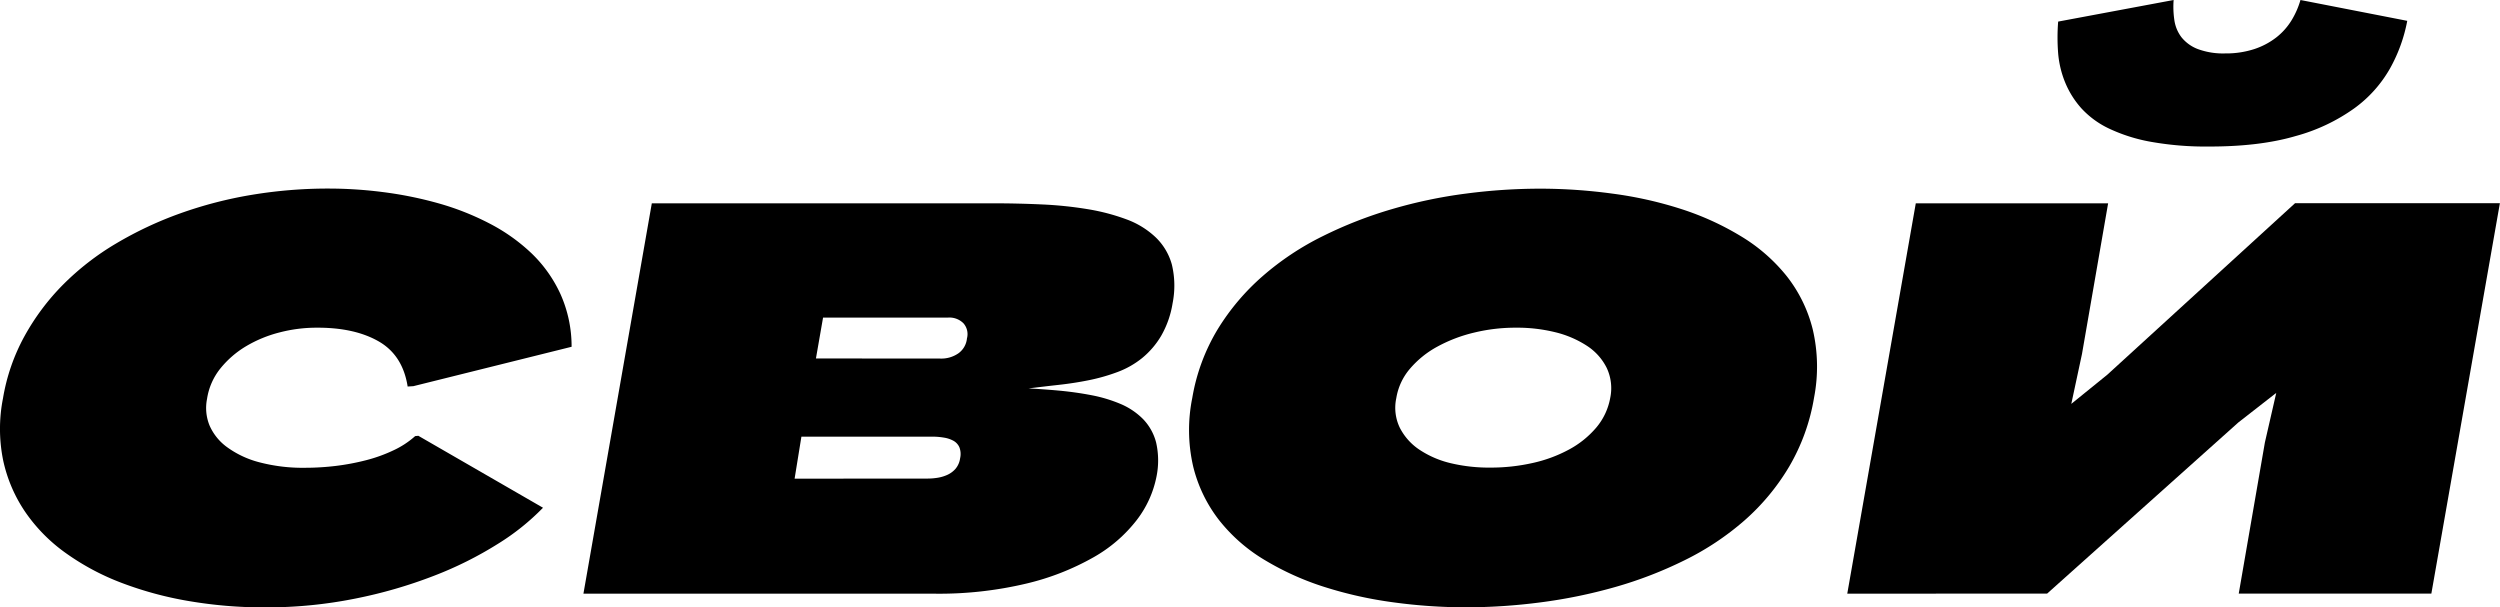 <?xml version="1.0" encoding="UTF-8"?> <svg xmlns="http://www.w3.org/2000/svg" viewBox="0 0 701.89 170.51"> <g id="Layer_2" data-name="Layer 2"> <g id="Layer_1-2" data-name="Layer 1"> <path d="M117.45,122.35l35,20.2a65.87,65.87,0,0,1-12.6,10.1,103.34,103.34,0,0,1-18,9,132.72,132.72,0,0,1-22.22,6.43,126.83,126.83,0,0,1-25.24,2.45,125.25,125.25,0,0,1-21.26-1.76,99.87,99.87,0,0,1-18.92-5.1,68.81,68.81,0,0,1-15.68-8.35A46.31,46.31,0,0,1,7.11,143.77,41.07,41.07,0,0,1,.89,129.26a44.14,44.14,0,0,1-.05-17.43,54.89,54.89,0,0,1,6-17.38,65.31,65.31,0,0,1,10.9-14.57A74.56,74.56,0,0,1,32.62,68.35a103.33,103.33,0,0,1,18-8.45,116.16,116.16,0,0,1,20.14-5.21,130.44,130.44,0,0,1,21.48-1.75,120.32,120.32,0,0,1,15.36,1,107.45,107.45,0,0,1,15.46,3.13,75.19,75.19,0,0,1,14.3,5.64,51.22,51.22,0,0,1,11.85,8.39,37.55,37.55,0,0,1,8.13,11.43,36,36,0,0,1,3.14,14.83l-44.43,11.06-1.6.1q-1.38-8.82-8.18-12.7T88.85,92a41.18,41.18,0,0,0-10.36,1.33,35.5,35.5,0,0,0-9.41,3.88,27,27,0,0,0-7.23,6.27,17.84,17.84,0,0,0-3.72,8.5,13,13,0,0,0,.69,7.45,14.84,14.84,0,0,0,5,6.16,26.85,26.85,0,0,0,9,4.2,47.84,47.84,0,0,0,12.91,1.54,72.11,72.11,0,0,0,8.62-.53,65.72,65.72,0,0,0,8.45-1.6,42.49,42.49,0,0,0,7.65-2.76,24.67,24.67,0,0,0,6.11-4Z"></path> <path d="M163.8,166.68,183,57.08h95.67c4.74,0,9.39.11,13.92.32a107.94,107.94,0,0,1,12.81,1.33,58.07,58.07,0,0,1,10.9,2.87,23.75,23.75,0,0,1,8.13,5A16.79,16.79,0,0,1,329,74.25a25.3,25.3,0,0,1,.21,10.9A26.71,26.71,0,0,1,326,94.29a23.44,23.44,0,0,1-5.32,6.22,24.64,24.64,0,0,1-6.91,3.93,52.7,52.7,0,0,1-8,2.29c-2.76.56-5.6,1-8.5,1.32s-5.74.66-8.51,1q4.26.22,8.83.64c3,.29,6,.71,8.93,1.28a40.5,40.5,0,0,1,8.08,2.44,19.63,19.63,0,0,1,6.32,4.25,14.73,14.73,0,0,1,3.67,6.59,22.68,22.68,0,0,1,.1,9.57A29.24,29.24,0,0,1,319.15,146,40.5,40.5,0,0,1,307,156.47a71.53,71.53,0,0,1-18.92,7.39,106,106,0,0,1-25.83,2.82Zm96.83-32.32a17.49,17.49,0,0,0,2.5-.21,10.72,10.72,0,0,0,2.77-.8,6.77,6.77,0,0,0,2.34-1.7,5.8,5.8,0,0,0,1.32-3,5.25,5.25,0,0,0-.21-3.08,3.91,3.91,0,0,0-1.65-1.81,8.22,8.22,0,0,0-2.71-.9,19.65,19.65,0,0,0-3.29-.27H225l-1.91,11.8ZM264,100.67a8.4,8.4,0,0,0,5.1-1.49A5.82,5.82,0,0,0,271.48,95a4.58,4.58,0,0,0-1-4.25,5.54,5.54,0,0,0-4.25-1.59H231.08l-2,11.48Z"></path> <path d="M411.58,170.51a151.31,151.31,0,0,1-20.3-1.39,113.14,113.14,0,0,1-19.35-4.3,78.66,78.66,0,0,1-16.79-7.55,46.88,46.88,0,0,1-12.81-11.16A39.92,39.92,0,0,1,335,131a45.5,45.5,0,0,1-.26-19.29,54.82,54.82,0,0,1,7.12-19.24,64.51,64.51,0,0,1,12.7-15,78.44,78.44,0,0,1,16.8-11.16,118.21,118.21,0,0,1,19.45-7.6,135,135,0,0,1,20.78-4.36,160.82,160.82,0,0,1,20.73-1.38,151.29,151.29,0,0,1,20.3,1.38A109.49,109.49,0,0,1,472,58.68a78.62,78.62,0,0,1,16.79,7.65,48.42,48.42,0,0,1,12.81,11.16,39.51,39.51,0,0,1,7.34,15,45.84,45.84,0,0,1,.37,19.14,56.47,56.47,0,0,1-7,19.39,62.65,62.65,0,0,1-12.54,15.1A77.29,77.29,0,0,1,473,157.27a114.3,114.3,0,0,1-19.56,7.55,143.19,143.19,0,0,1-20.94,4.3A163.07,163.07,0,0,1,411.58,170.51Zm6.91-39.23A53.55,53.55,0,0,0,430.24,130a39.18,39.18,0,0,0,10.25-3.78,26.44,26.44,0,0,0,7.66-6.16,17.78,17.78,0,0,0,3.93-8.35,13.34,13.34,0,0,0-1-8.45,15.74,15.74,0,0,0-5.52-6.16,28.68,28.68,0,0,0-8.93-3.83A44.86,44.86,0,0,0,425.51,92a49,49,0,0,0-11.64,1.38,41.49,41.49,0,0,0-10.31,3.93,27,27,0,0,0-7.71,6.22,16.77,16.77,0,0,0-3.83,8.24,12.89,12.89,0,0,0,1,8.35,16.33,16.33,0,0,0,5.53,6.16,27.12,27.12,0,0,0,8.82,3.78A46.2,46.2,0,0,0,418.49,131.28Z"></path> <path d="M518.63,166.68l19.24-109.6h54l-7.34,42.31-3,14,10.1-8.18,52.72-48.16h57.51l-19.24,109.6H628.54l7.34-42.42,3.19-13.92-10.63,8.29-53.69,48.05ZM675.85,5.85a44,44,0,0,1-4.79,13.28A35.32,35.32,0,0,1,661,30.4a51.41,51.41,0,0,1-16.53,7.81q-10,2.94-24.24,2.93a87.46,87.46,0,0,1-16.37-1.33,46.71,46.71,0,0,1-11.75-3.72,25.16,25.16,0,0,1-7.76-5.69,25.28,25.28,0,0,1-4.51-7.17,27.6,27.6,0,0,1-2-8.24,56.55,56.55,0,0,1,0-8.93L610.26,0a25.44,25.44,0,0,0,.21,5.69,10.34,10.34,0,0,0,2,4.78,10.82,10.82,0,0,0,4.57,3.3A20.51,20.51,0,0,0,624.72,15a25.62,25.62,0,0,0,8.18-1.22,20.56,20.56,0,0,0,6.22-3.3,18.14,18.14,0,0,0,4.25-4.78A23.36,23.36,0,0,0,645.87,0Z"></path> </g> </g> </svg> 